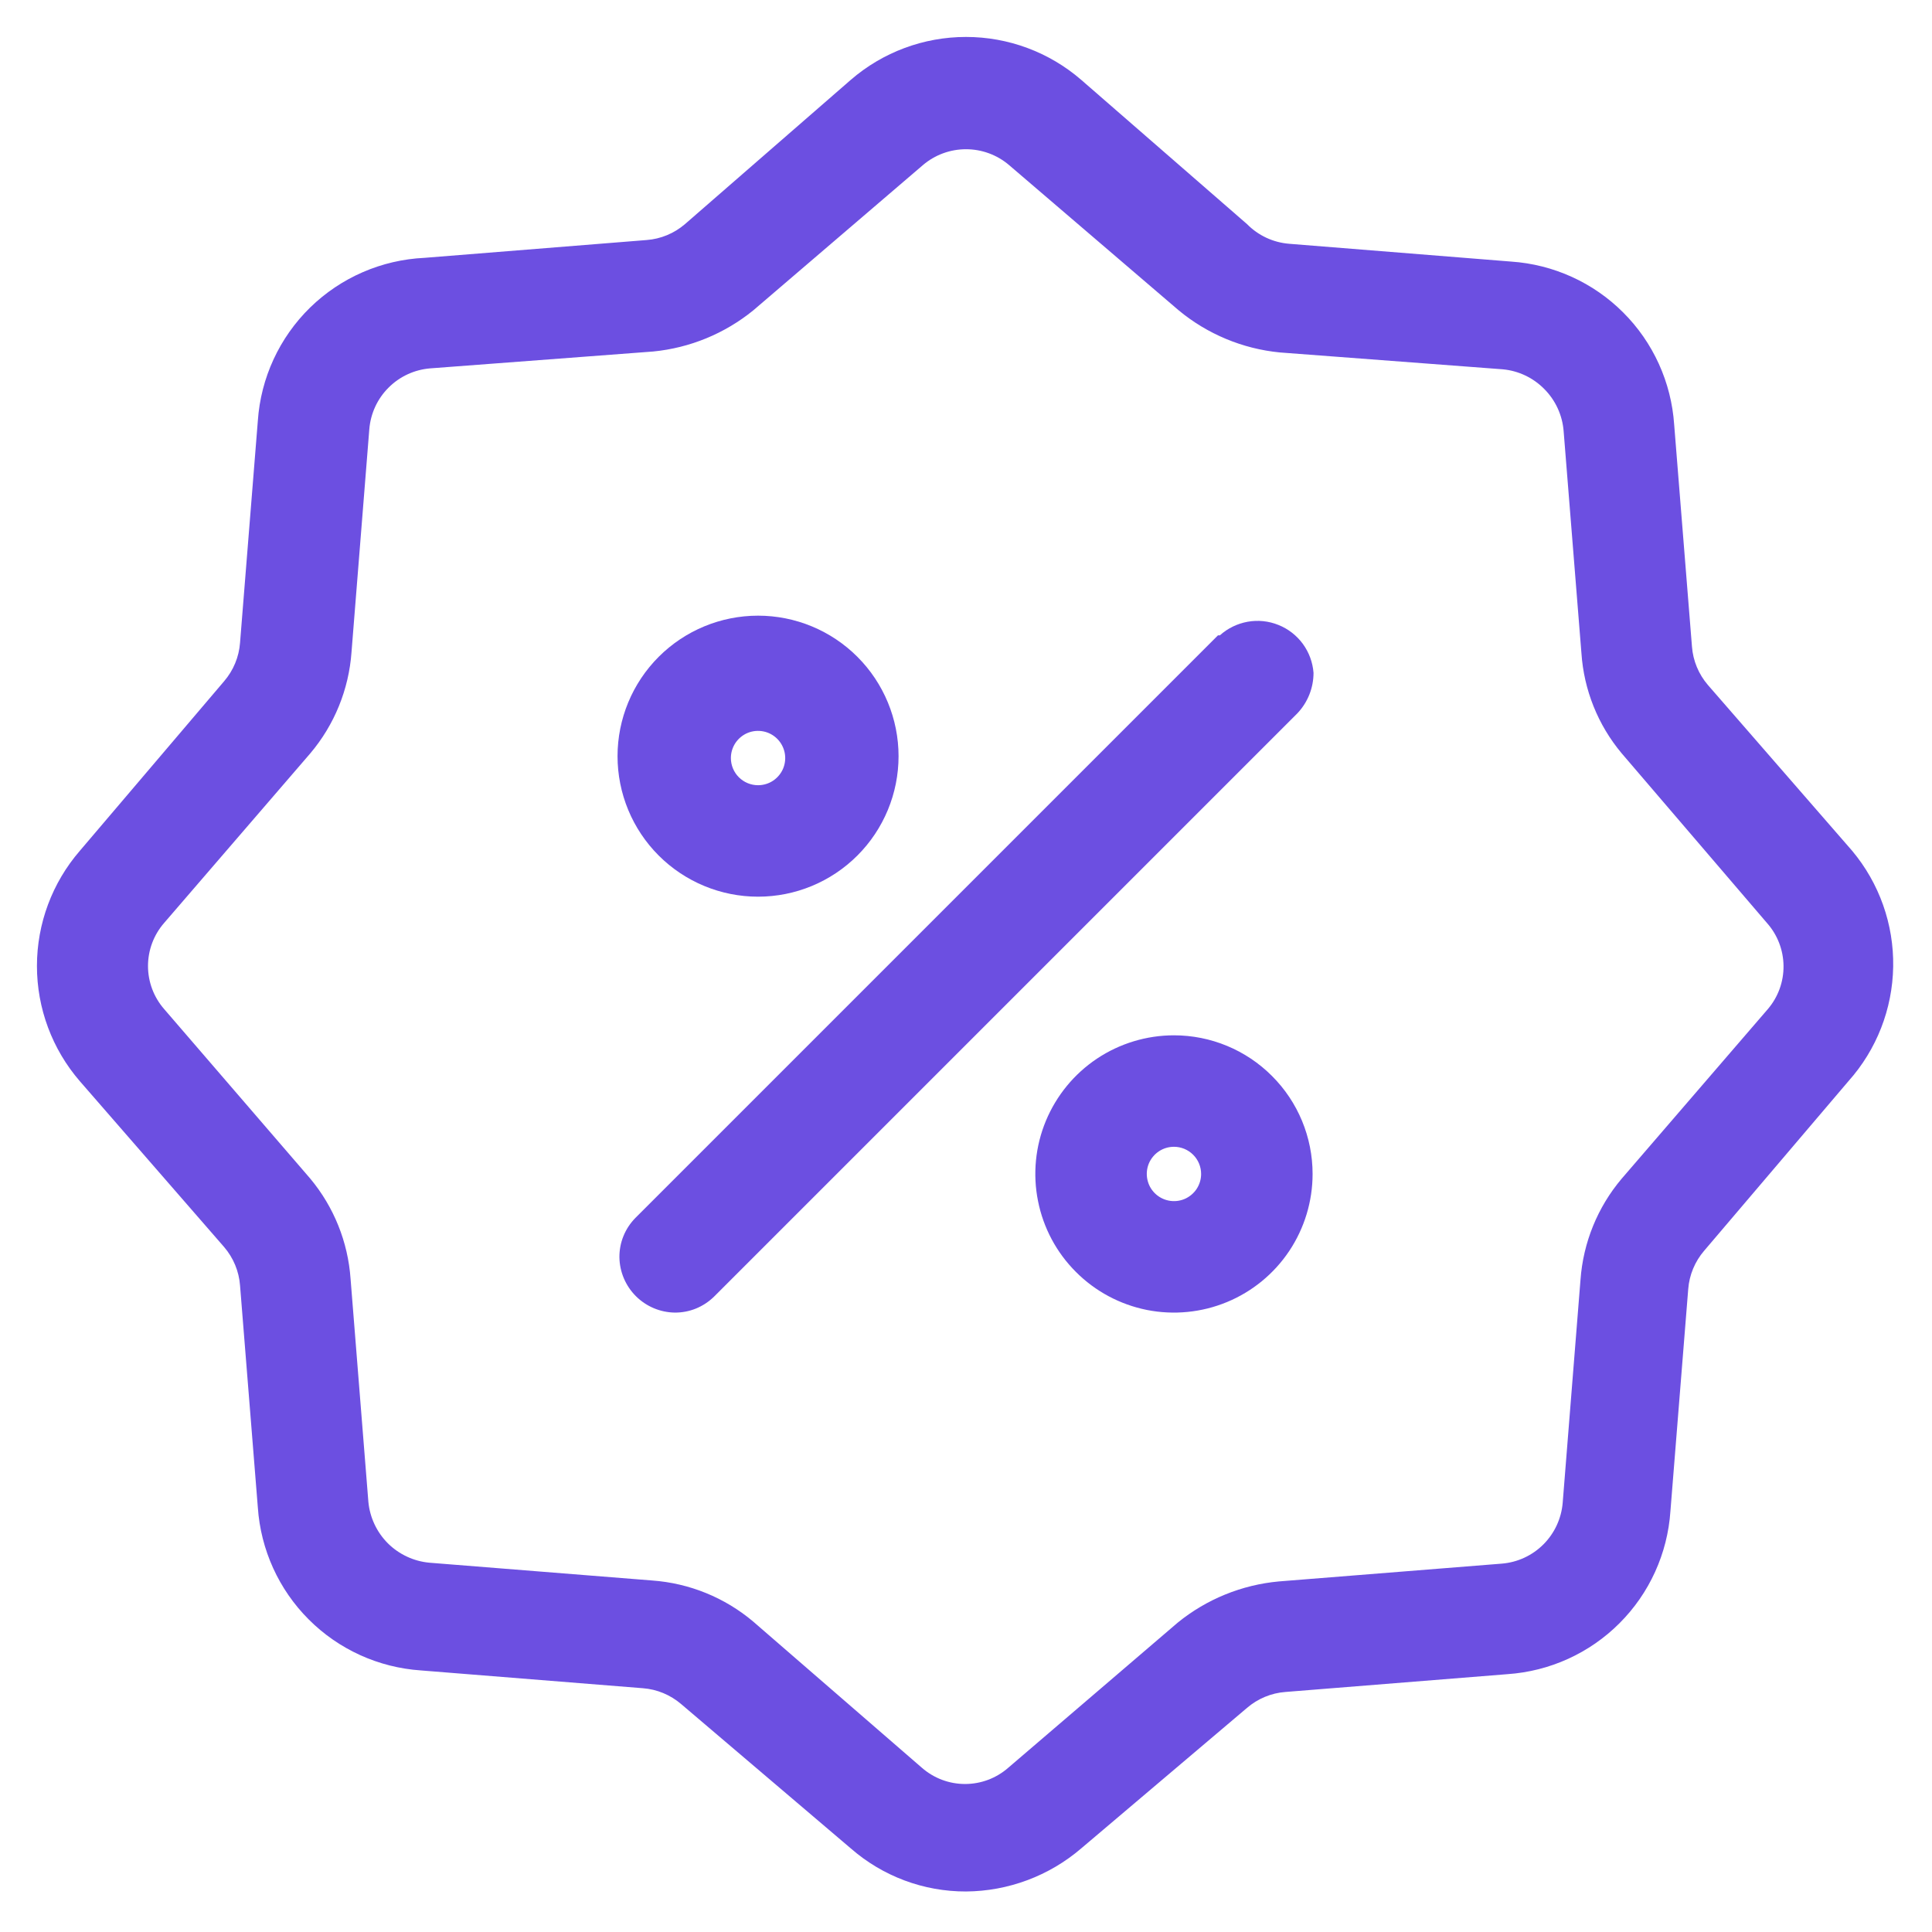 <svg width="33" height="33" viewBox="0 0 33 33" fill="none" xmlns="http://www.w3.org/2000/svg">
    <path d="M31.636 14.532L29.172 11.7C29.014 11.516 28.918 11.286 28.9 11.044L28.596 7.252C28.547 6.53 28.238 5.849 27.726 5.338C27.215 4.826 26.534 4.517 25.812 4.468L22.02 4.164C21.747 4.142 21.492 4.023 21.3 3.828L18.468 1.364C17.921 0.891 17.223 0.631 16.5 0.631C15.777 0.631 15.079 0.891 14.532 1.364L11.7 3.828C11.516 3.986 11.286 4.082 11.044 4.1L7.252 4.404C6.518 4.438 5.823 4.74 5.297 5.253C4.772 5.767 4.454 6.455 4.404 7.188L4.1 10.98C4.082 11.222 3.986 11.452 3.828 11.636L1.364 14.532C0.891 15.079 0.631 15.777 0.631 16.5C0.631 17.223 0.891 17.921 1.364 18.468L3.828 21.3C3.986 21.484 4.082 21.714 4.1 21.956L4.404 25.748C4.453 26.47 4.762 27.151 5.274 27.662C5.785 28.174 6.466 28.483 7.188 28.532L10.98 28.836C11.222 28.854 11.452 28.95 11.636 29.108L14.532 31.572C15.077 32.048 15.776 32.31 16.5 32.308C17.222 32.303 17.92 32.042 18.468 31.572L21.3 29.172C21.484 29.014 21.714 28.918 21.956 28.9L25.748 28.596C26.47 28.547 27.151 28.238 27.662 27.726C28.174 27.215 28.483 26.534 28.532 25.812L28.836 22.02C28.854 21.778 28.95 21.548 29.108 21.364L31.572 18.468C32.054 17.929 32.325 17.235 32.337 16.512C32.349 15.789 32.1 15.086 31.636 14.532ZM30.196 17.236L27.7 20.132C27.288 20.619 27.042 21.224 26.996 21.86L26.692 25.668C26.67 25.936 26.553 26.189 26.363 26.379C26.172 26.57 25.921 26.686 25.652 26.708L21.844 27.012C21.211 27.07 20.609 27.315 20.116 27.716L17.22 30.196C17.016 30.374 16.755 30.472 16.484 30.472C16.213 30.472 15.952 30.374 15.748 30.196L12.868 27.7C12.381 27.288 11.776 27.042 11.14 26.996L7.332 26.692C7.065 26.667 6.814 26.549 6.624 26.36C6.435 26.17 6.317 25.919 6.292 25.652L5.988 21.844C5.944 21.215 5.703 20.616 5.3 20.132L2.804 17.236C2.626 17.032 2.528 16.771 2.528 16.5C2.528 16.229 2.626 15.968 2.804 15.764L5.3 12.868C5.712 12.381 5.958 11.776 6.004 11.14L6.308 7.332C6.33 7.063 6.446 6.811 6.637 6.621C6.827 6.43 7.079 6.314 7.348 6.292L11.156 6.004C11.784 5.943 12.379 5.698 12.868 5.3L15.764 2.82C15.969 2.645 16.23 2.549 16.5 2.549C16.77 2.549 17.031 2.645 17.236 2.82L20.132 5.3C20.623 5.707 21.225 5.958 21.86 6.02L25.668 6.308C25.938 6.333 26.19 6.453 26.38 6.647C26.571 6.84 26.687 7.094 26.708 7.364L27.012 11.156C27.054 11.785 27.295 12.385 27.7 12.868L30.18 15.764C30.36 15.966 30.461 16.226 30.464 16.497C30.467 16.768 30.372 17.03 30.196 17.236Z" fill="#6C4FE1"/>
    <path d="M20.804 10.852L10.852 20.804C10.765 20.893 10.696 20.997 10.649 21.113C10.602 21.228 10.579 21.352 10.58 21.476C10.584 21.725 10.685 21.963 10.861 22.139C11.037 22.315 11.275 22.416 11.524 22.42C11.648 22.421 11.772 22.398 11.887 22.351C12.002 22.304 12.107 22.235 12.196 22.148L22.164 12.18C22.339 11.993 22.436 11.748 22.436 11.492C22.422 11.313 22.359 11.142 22.253 10.997C22.146 10.852 22.002 10.74 21.835 10.674C21.669 10.607 21.487 10.588 21.31 10.62C21.134 10.652 20.969 10.732 20.836 10.852H20.804Z" fill="#6C4FE1"/>
    <path d="M20.052 17.684C19.584 17.684 19.126 17.823 18.736 18.083C18.347 18.343 18.044 18.713 17.864 19.146C17.685 19.578 17.638 20.055 17.73 20.514C17.821 20.973 18.046 21.395 18.378 21.726C18.709 22.058 19.131 22.283 19.59 22.375C20.049 22.466 20.526 22.419 20.958 22.24C21.391 22.061 21.761 21.757 22.021 21.368C22.281 20.978 22.42 20.52 22.42 20.052C22.42 19.424 22.171 18.822 21.726 18.378C21.282 17.933 20.68 17.684 20.052 17.684ZM20.516 20.052C20.516 20.144 20.489 20.233 20.438 20.31C20.387 20.386 20.314 20.446 20.23 20.481C20.145 20.516 20.052 20.525 19.962 20.507C19.872 20.489 19.789 20.445 19.724 20.38C19.659 20.315 19.615 20.233 19.597 20.142C19.579 20.052 19.588 19.959 19.623 19.874C19.658 19.79 19.718 19.717 19.794 19.666C19.87 19.615 19.96 19.588 20.052 19.588C20.175 19.588 20.293 19.637 20.38 19.724C20.467 19.811 20.516 19.929 20.516 20.052Z" fill="#6C4FE1"/>
    <path d="M12.948 15.316C13.585 15.316 14.195 15.063 14.645 14.613C15.095 14.163 15.348 13.553 15.348 12.916C15.348 12.28 15.095 11.669 14.645 11.219C14.195 10.769 13.585 10.516 12.948 10.516C12.312 10.516 11.701 10.769 11.251 11.219C10.801 11.669 10.548 12.28 10.548 12.916C10.548 13.553 10.801 14.163 11.251 14.613C11.701 15.063 12.312 15.316 12.948 15.316ZM12.484 12.948C12.484 12.856 12.511 12.767 12.562 12.69C12.613 12.614 12.686 12.554 12.77 12.519C12.855 12.484 12.948 12.475 13.039 12.493C13.129 12.511 13.211 12.555 13.276 12.62C13.341 12.685 13.385 12.768 13.403 12.857C13.421 12.947 13.412 13.041 13.377 13.126C13.342 13.21 13.282 13.283 13.206 13.334C13.13 13.385 13.04 13.412 12.948 13.412C12.825 13.412 12.707 13.363 12.62 13.276C12.533 13.189 12.484 13.071 12.484 12.948Z" fill="#6C4FE1"/>
</svg>
